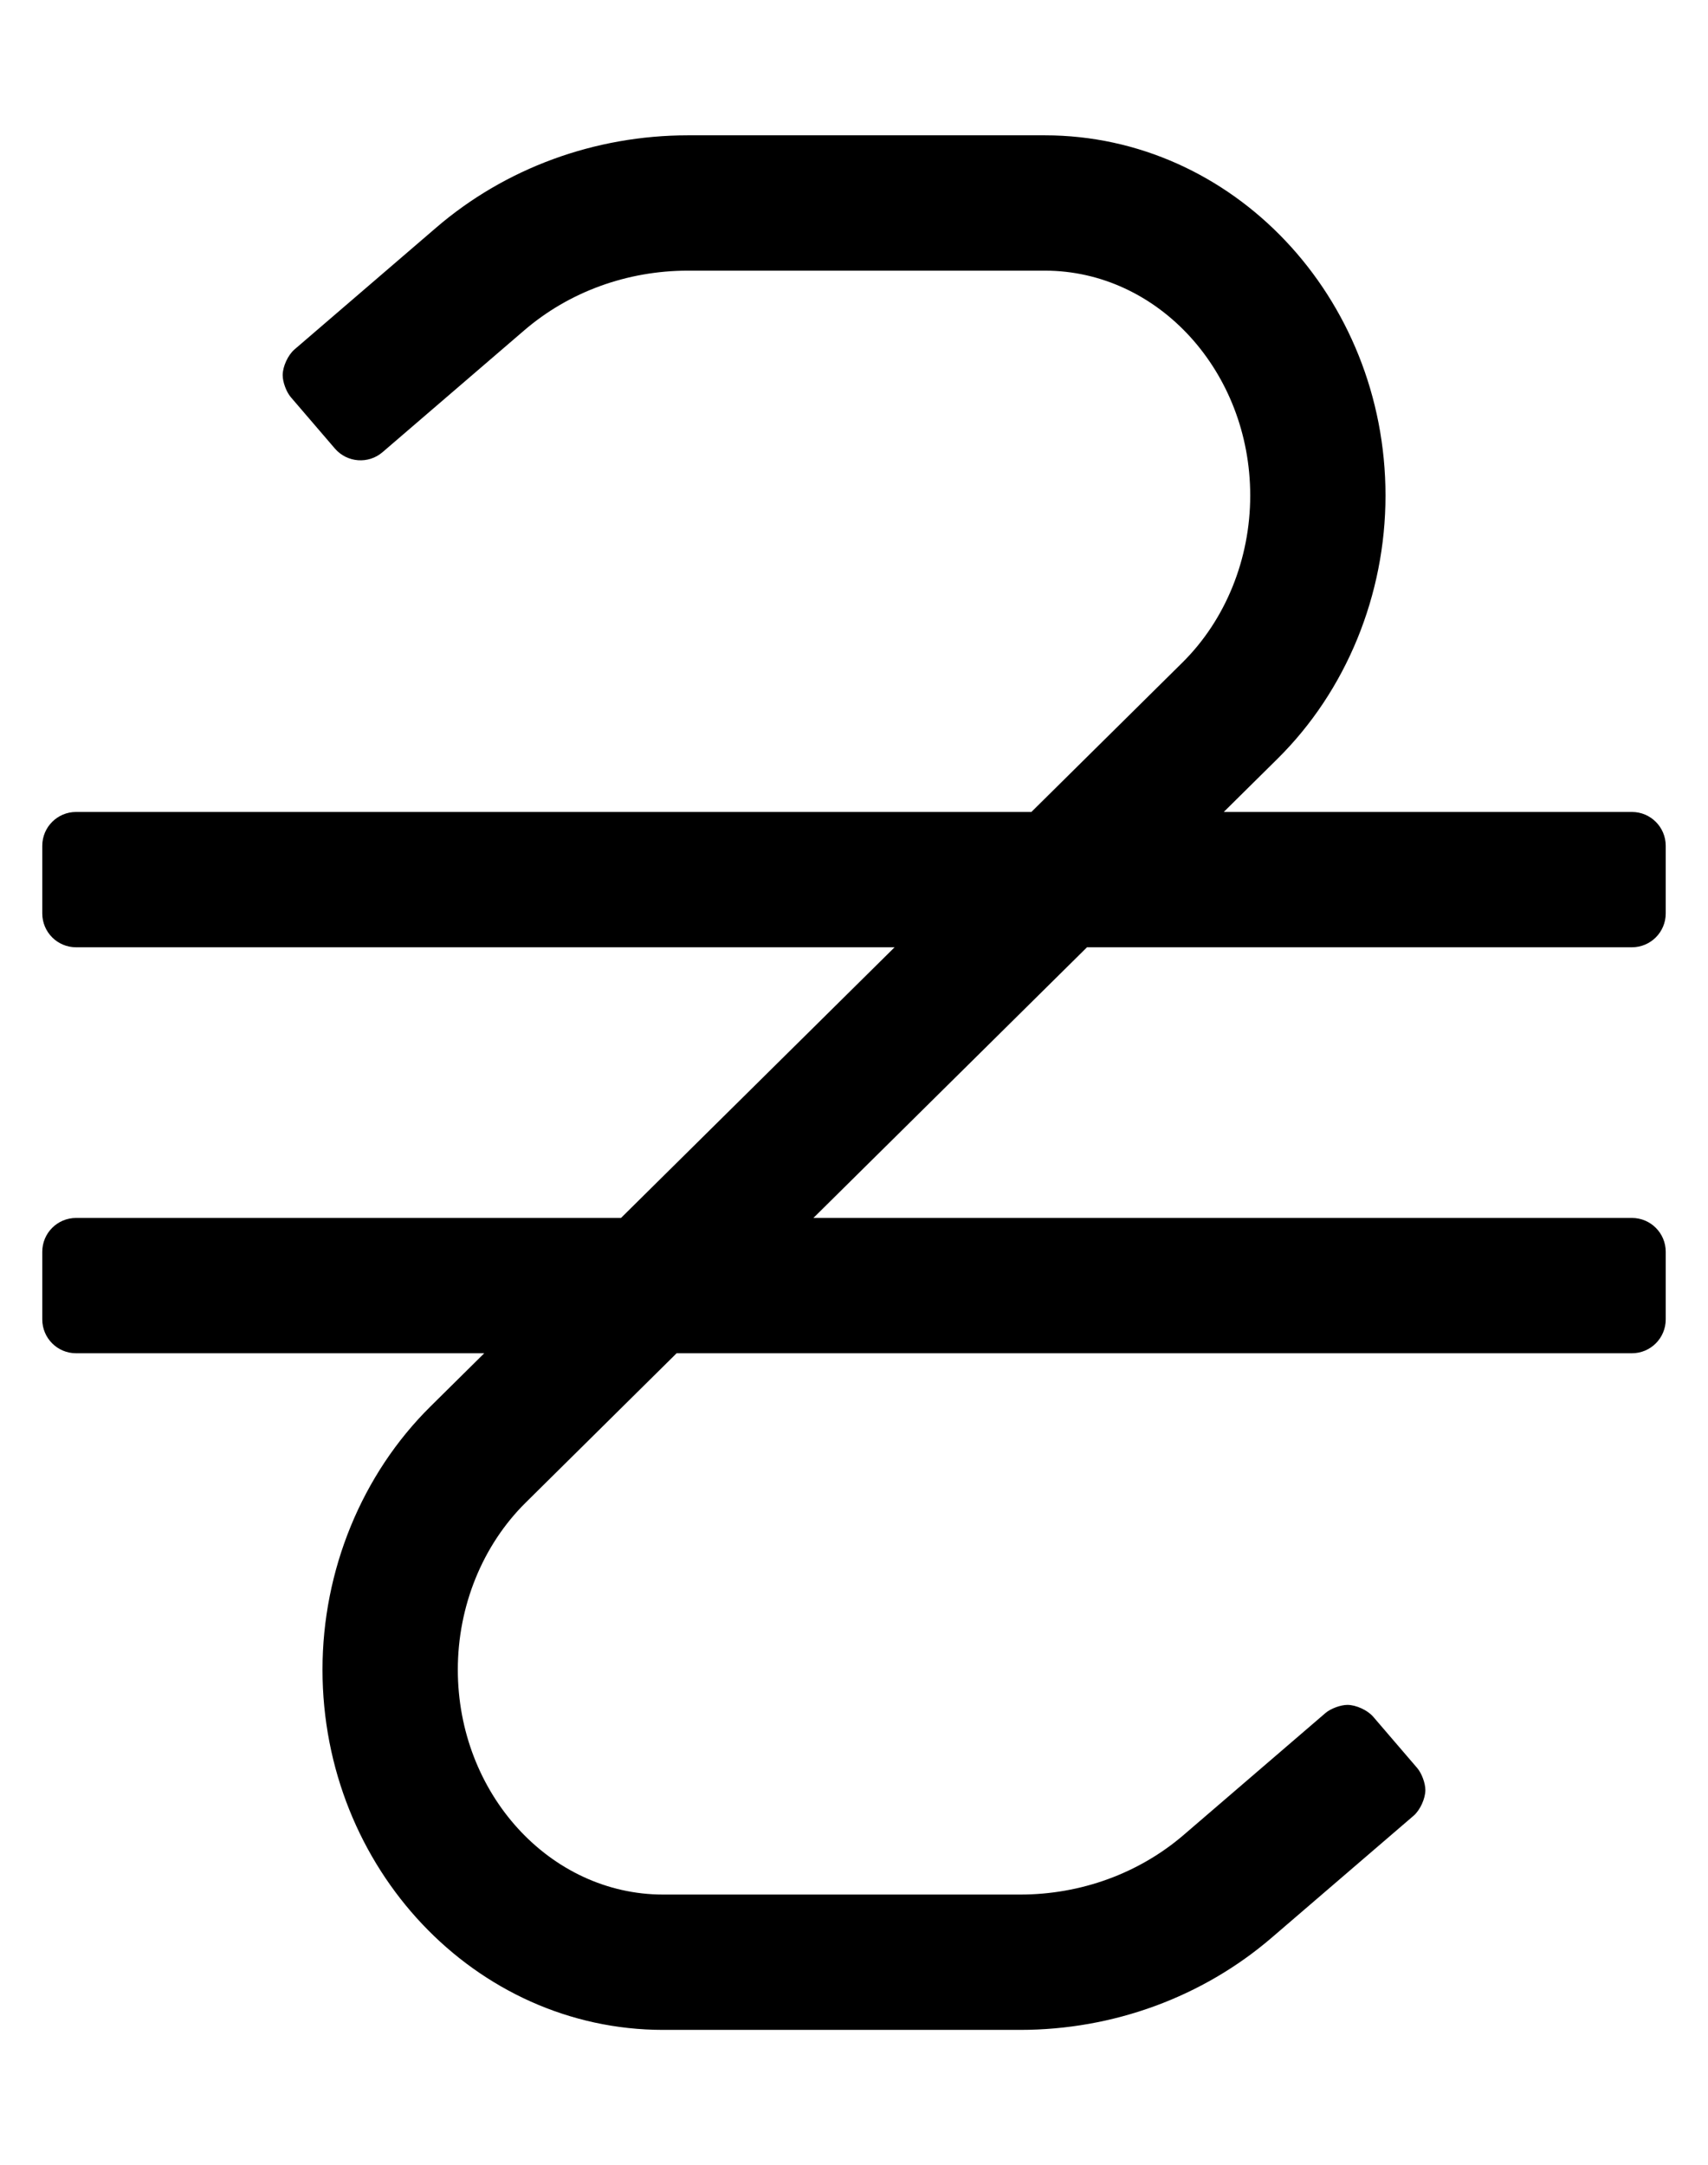 <?xml version="1.0" standalone="no"?>
<!DOCTYPE svg PUBLIC "-//W3C//DTD SVG 1.1//EN" "http://www.w3.org/Graphics/SVG/1.1/DTD/svg11.dtd" >
<svg xmlns="http://www.w3.org/2000/svg" xmlns:xlink="http://www.w3.org/1999/xlink" version="1.1" viewBox="-10 0 404 512">
   <path fill="currentColor"
d="M376 224h-128.89l-64.71 64h193.6c4.42 0 8 3.58 8 8v16c0 4.42 -3.58 8 -8 8h-225.96l-35.72 35.34c-10.19 10.08 -16.03 24.47 -16.03 39.47c0 29.33 21.8 53.19 48.58 53.19h84.42
c14.39 0 28.12 -5.02 38.7 -14.11l33.52 -28.81c1.242 -1.065 3.578 -1.93 5.215 -1.93c2.03 0 4.752 1.25 6.075 2.79l10.42 12.14c1.063 1.241 1.926 3.575 1.926 5.209
c0 2.028 -1.248 4.748 -2.785 6.071l-33.52 28.8c-16.359 14.07 -37.51 21.84 -59.56 21.84h-84.42c-44.44 0 -80.58 -38.22 -80.58 -85.19c0 -23.489 9.3 -46.17 25.529 -62.22l12.73 -12.59h-96.54
c-4.42 0 -8 -3.58 -8 -8v-16c0 -4.42 3.58 -8 8 -8h128.89l64.71 -64h-193.6c-4.42 0 -8 -3.58 -8 -8v-16c0 -4.42 3.58 -8 8 -8h225.96l35.73 -35.34c10.19 -10.08 16.029 -24.47 16.029 -39.47
c0 -29.33 -21.8 -53.19 -48.58 -53.19h-84.42c-14.39 0 -28.13 5.02 -38.71 14.11l-33.52 28.81c-3.351 2.88 -8.4 2.49 -11.28 -0.86l-10.42 -12.14c-1.063 -1.241 -1.926 -3.575 -1.926 -5.209
c0 -2.028 1.248 -4.748 2.786 -6.071l33.51 -28.8c16.359 -14.07 37.51 -21.84 59.56 -21.84h84.42c44.44 0 80.58 38.22 80.58 85.19c0 23.489 -9.3 46.17 -25.529 62.22l-12.73 12.59h96.54c4.42 0 8 3.58 8 8
v16c0 4.42 -3.58 8 -8 8z" />
</svg>
